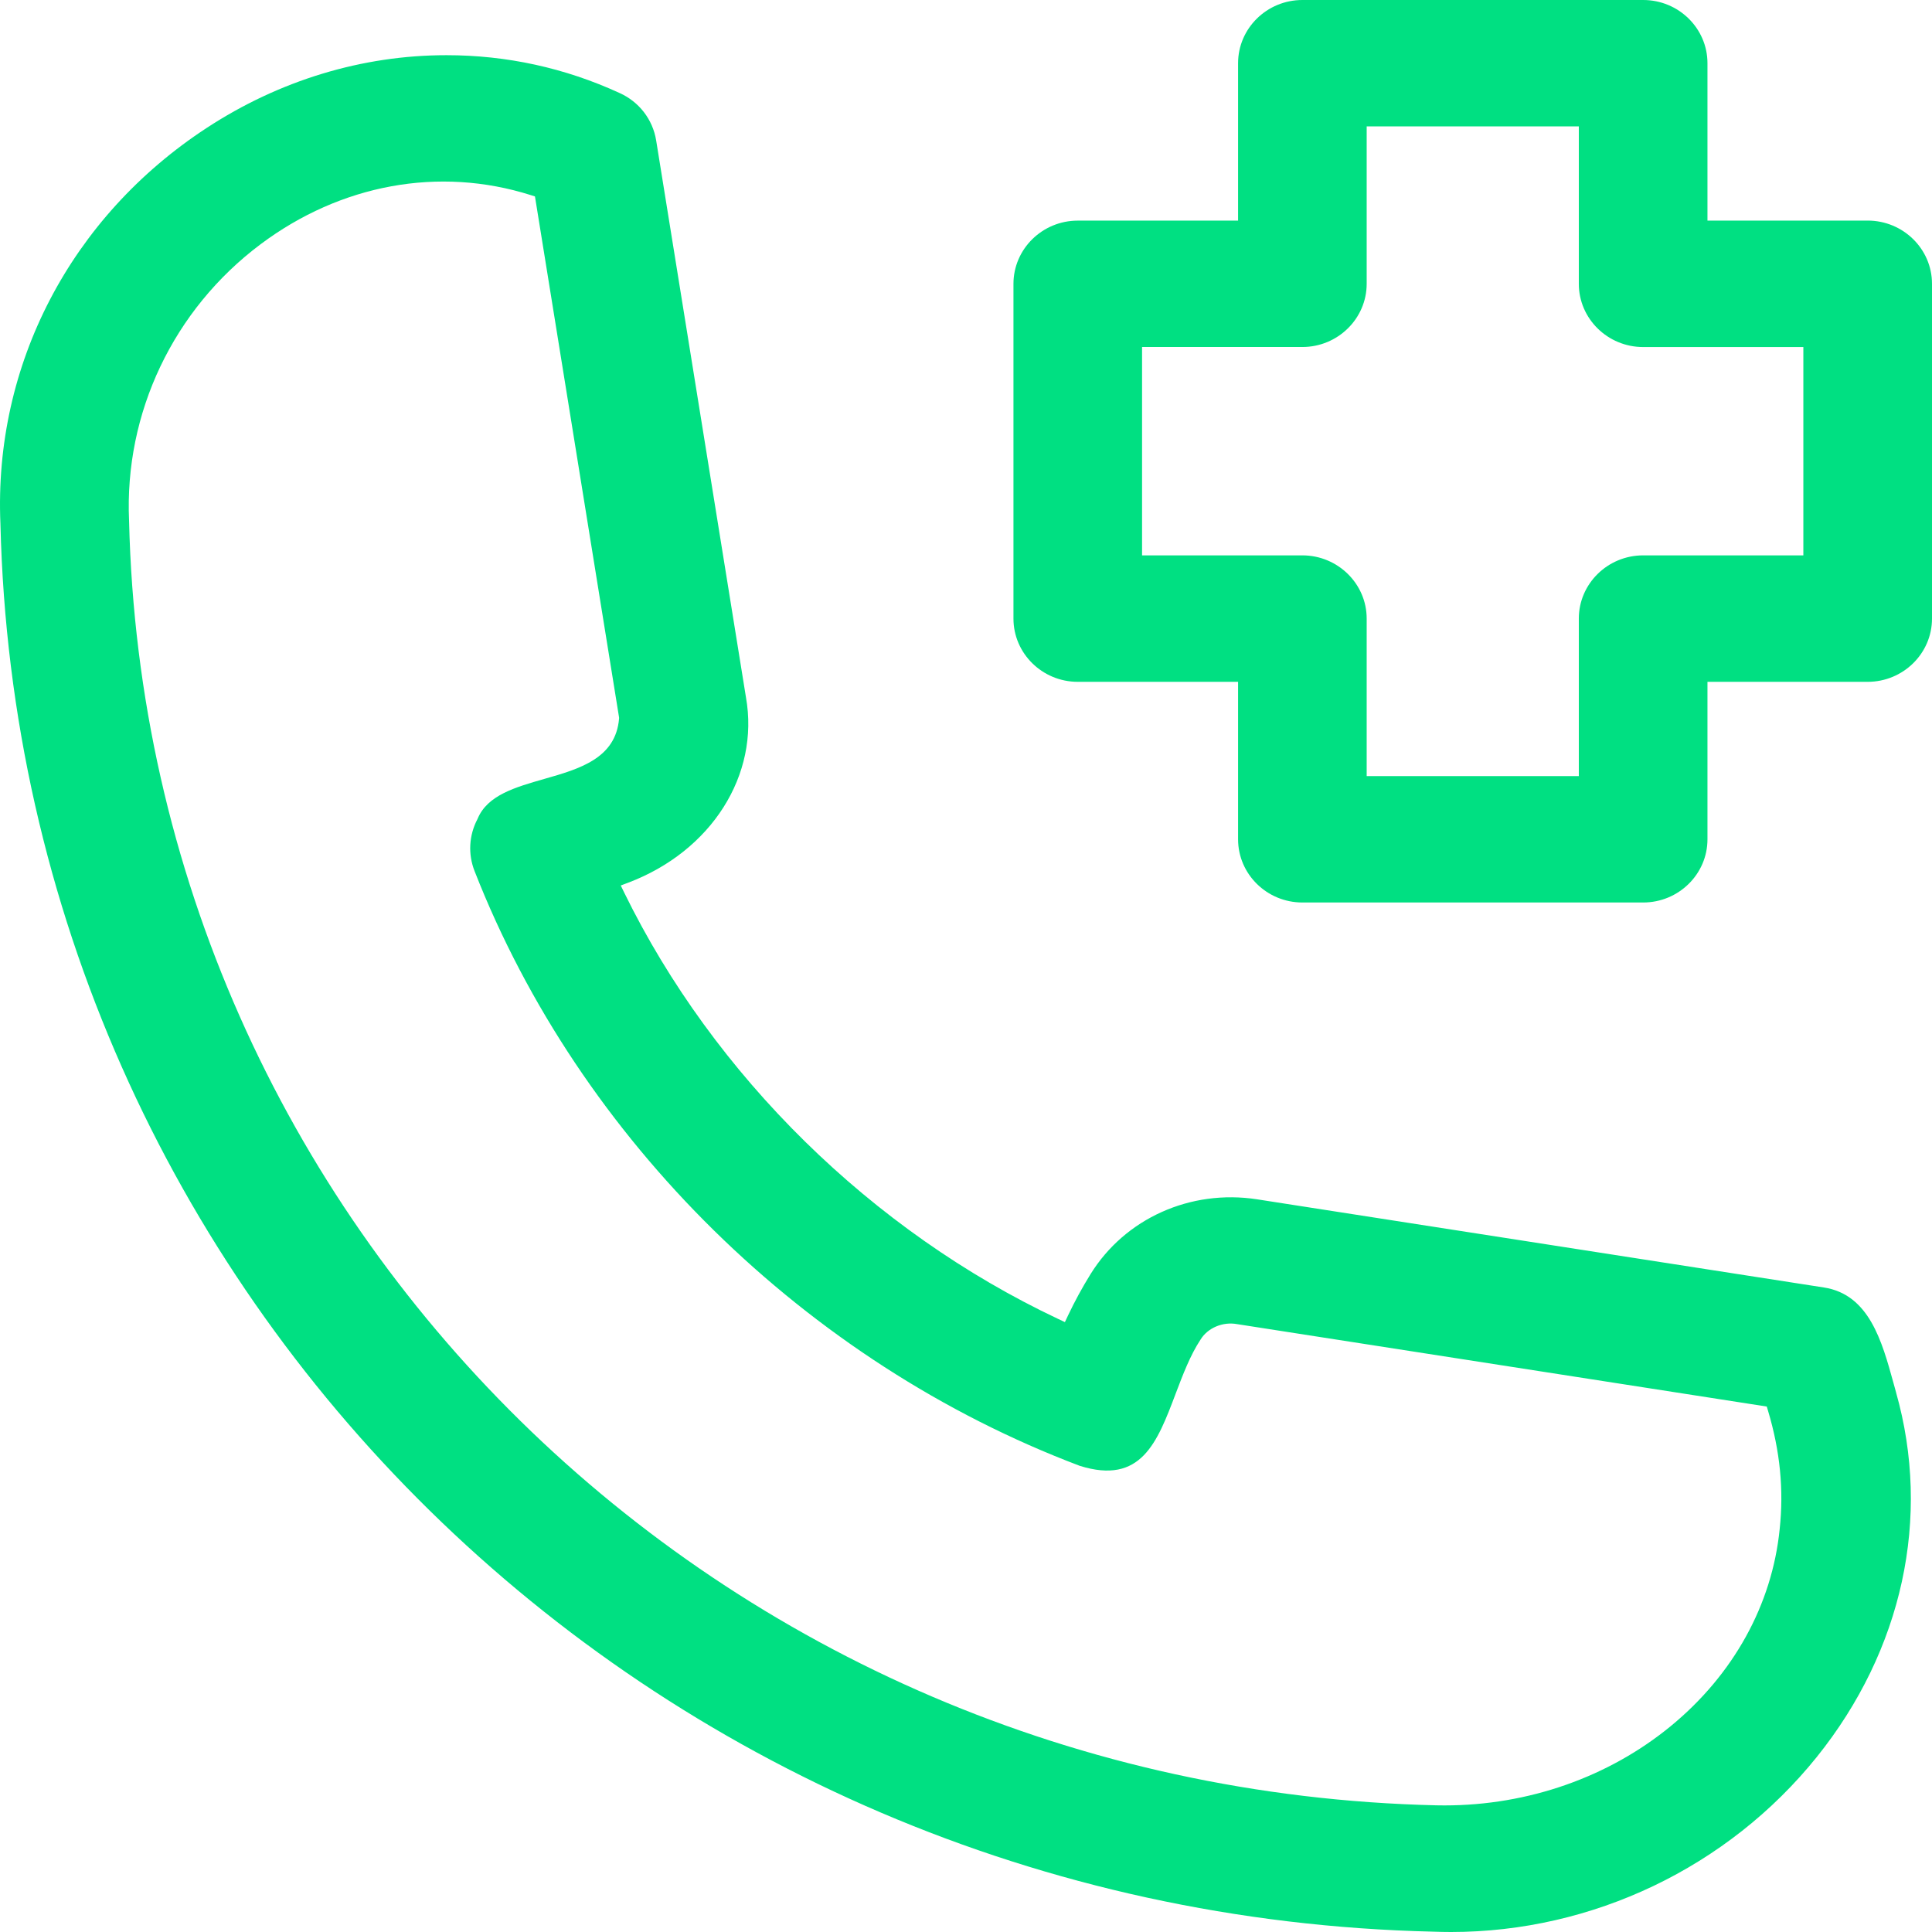 <svg width="46" height="46" viewBox="0 0 46 46" fill="none" xmlns="http://www.w3.org/2000/svg">
<path d="M0.01 12.467C0.447 30.839 15.435 45.564 34.13 45.992C34.271 45.997 34.411 46 34.55 46C37.913 46 41.142 44.462 43.256 41.834C45.3 39.292 45.988 36.128 45.144 33.152V33.15C45.125 33.085 45.107 33.018 45.089 32.951L45.081 32.922C44.809 31.936 44.502 30.818 43.424 30.654L29.93 28.555C28.344 28.311 26.787 29.01 25.965 30.337C25.766 30.658 25.587 30.988 25.43 31.319L25.355 31.479L25.194 31.403C20.761 29.311 16.995 25.612 14.862 21.252L14.78 21.083L14.958 21.016C16.938 20.267 18.089 18.452 17.761 16.603C17.754 16.562 15.644 3.477 15.623 3.345C15.543 2.847 15.218 2.424 14.753 2.215C13.452 1.617 12.065 1.314 10.629 1.314C8.626 1.314 6.652 1.913 4.921 3.046C1.683 5.163 -0.152 8.686 0.01 12.467ZM6.202 5.817C8.114 4.384 10.458 3.956 12.633 4.644L12.737 4.677L12.754 4.781C12.759 4.814 13.827 11.425 14.4 14.977L14.74 17.084V17.106C14.662 18.058 13.797 18.307 12.959 18.546C12.264 18.745 11.608 18.933 11.374 19.489L11.368 19.503C11.165 19.887 11.14 20.338 11.3 20.742C13.806 27.144 19.193 32.437 25.709 34.901C27.17 35.358 27.552 34.347 27.994 33.177C28.164 32.73 28.339 32.266 28.585 31.894C28.755 31.616 29.114 31.464 29.456 31.527L42.066 33.489L42.097 33.593C42.383 34.55 42.474 35.47 42.373 36.409C42.192 38.206 41.274 39.869 39.786 41.093C38.302 42.314 36.386 42.986 34.393 42.986C34.33 42.986 34.267 42.986 34.203 42.984C17.144 42.593 3.47 29.159 3.073 12.4C2.958 9.833 4.128 7.372 6.202 5.817ZM46 6.757C46 5.927 45.313 5.252 44.468 5.252H40.654V1.505C40.654 0.675 39.967 0 39.123 0H31.009C30.165 0 29.478 0.675 29.478 1.505V5.253H25.661C24.817 5.253 24.13 5.929 24.13 6.758V14.729C24.13 15.558 24.817 16.234 25.661 16.234H29.478V19.983C29.478 20.813 30.165 21.488 31.009 21.488H39.123C39.967 21.488 40.654 20.813 40.654 19.983V16.234H44.468C45.313 16.234 46 15.558 46 14.729V6.758V6.757ZM42.937 13.223H39.123C38.278 13.223 37.591 13.899 37.591 14.728V18.478H32.54V14.728C32.54 13.899 31.852 13.223 31.008 13.223H27.192V8.262H31.008C31.852 8.262 32.54 7.586 32.54 6.757V3.009H37.591V6.758C37.591 7.587 38.278 8.263 39.123 8.263H42.937V13.224V13.223Z" fill="#00E082"/>
</svg>

